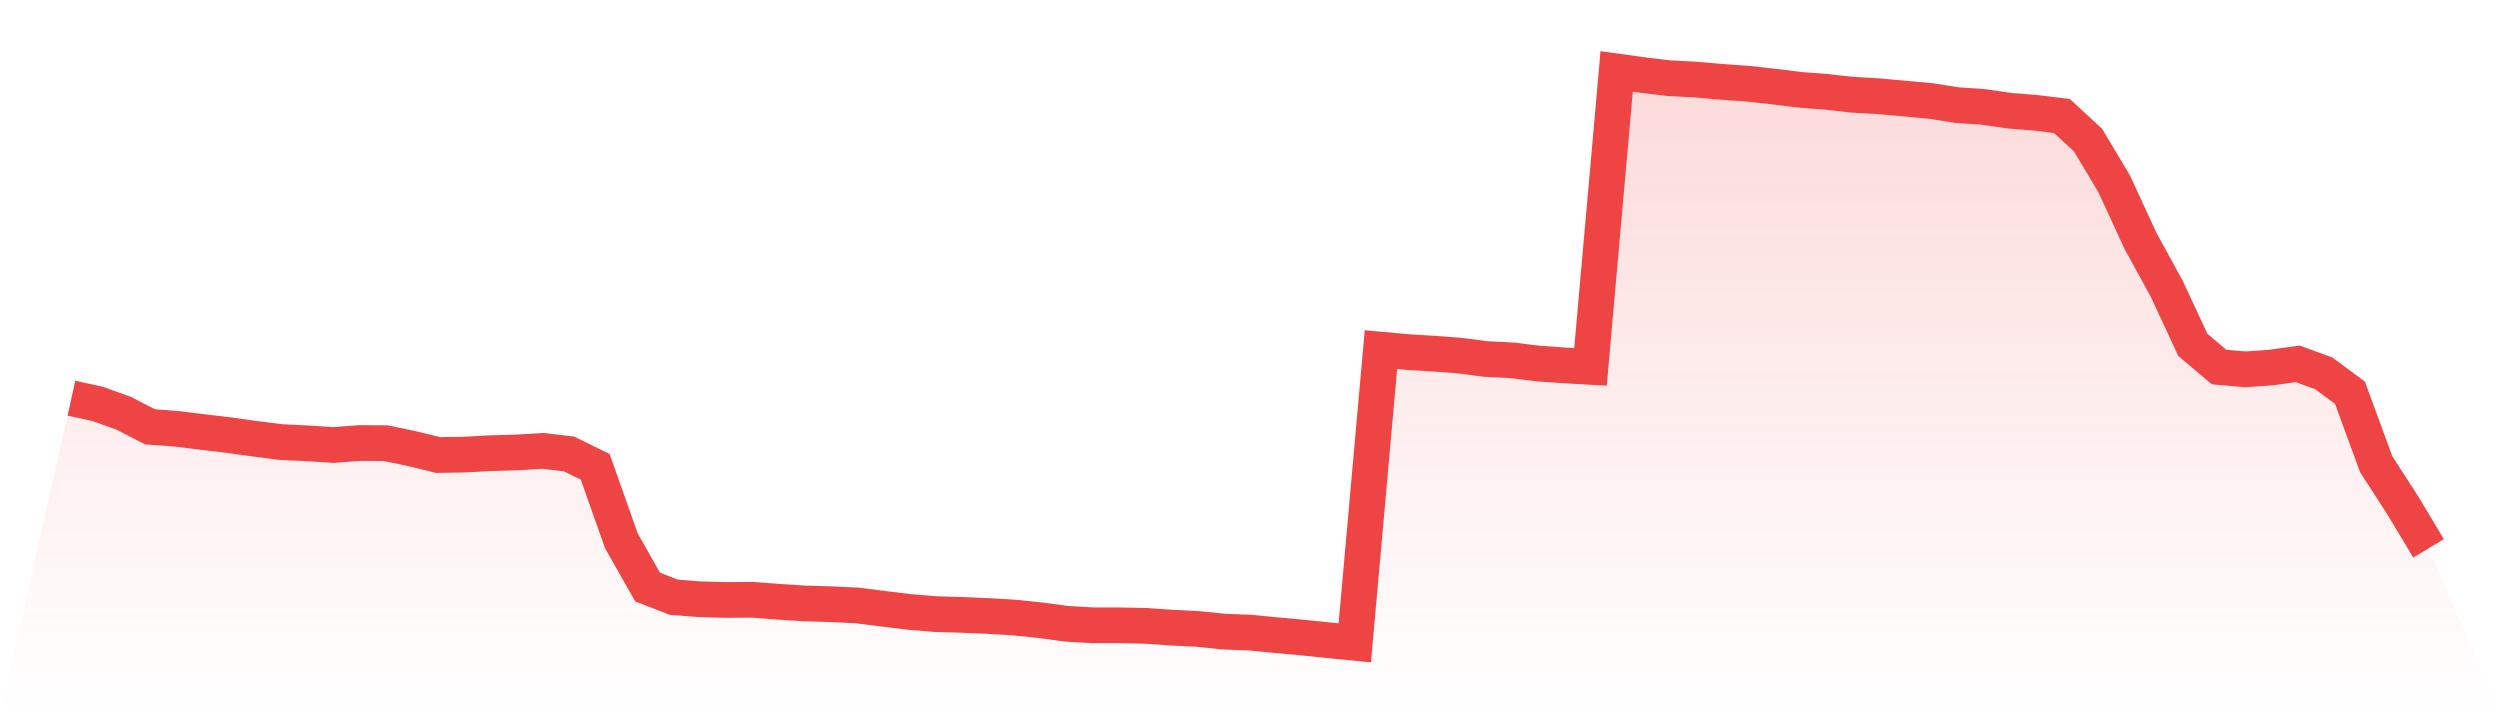 <svg viewBox="0 0 140 40" xmlns="http://www.w3.org/2000/svg">
<defs>
<linearGradient id="gradient" x1="0" x2="0" y1="0" y2="1">
<stop offset="0%" stop-color="#ef4444" stop-opacity="0.2"/>
<stop offset="100%" stop-color="#ef4444" stop-opacity="0"/>
</linearGradient>
</defs>
<path d="M4,22.298 L4,22.298 L5.467,22.618 L6.933,23.144 L8.4,23.903 L9.867,24.011 L11.333,24.191 L12.8,24.365 L14.267,24.57 L15.733,24.755 L17.2,24.825 L18.667,24.921 L20.133,24.81 L21.6,24.817 L23.067,25.122 L24.533,25.481 L26,25.458 L27.467,25.379 L28.933,25.338 L30.4,25.249 L31.867,25.421 L33.333,26.144 L34.8,30.29 L36.267,32.877 L37.733,33.444 L39.2,33.558 L40.667,33.598 L42.133,33.587 L43.6,33.699 L45.067,33.793 L46.533,33.835 L48,33.905 L49.467,34.091 L50.933,34.269 L52.4,34.391 L53.867,34.433 L55.333,34.494 L56.8,34.583 L58.267,34.734 L59.733,34.931 L61.2,35.017 L62.667,35.018 L64.133,35.046 L65.6,35.147 L67.067,35.22 L68.533,35.371 L70,35.426 L71.467,35.569 L72.933,35.704 L74.4,35.854 L75.867,36 L77.333,19.579 L78.8,19.714 L80.267,19.803 L81.733,19.912 L83.2,20.104 L84.667,20.177 L86.133,20.358 L87.6,20.462 L89.067,20.544 L90.533,4 L92,4.203 L93.467,4.38 L94.933,4.453 L96.4,4.583 L97.867,4.686 L99.333,4.847 L100.8,5.029 L102.267,5.142 L103.733,5.305 L105.2,5.388 L106.667,5.521 L108.133,5.656 L109.6,5.887 L111.067,5.987 L112.533,6.2 L114,6.317 L115.467,6.496 L116.933,7.848 L118.4,10.307 L119.867,13.489 L121.333,16.162 L122.8,19.313 L124.267,20.553 L125.733,20.684 L127.2,20.58 L128.667,20.375 L130.133,20.908 L131.6,21.997 L133.067,25.996 L134.533,28.265 L136,30.707 L140,40 L0,40 z" fill="url(#gradient)"/>
<path d="M4,22.298 L4,22.298 L5.467,22.618 L6.933,23.144 L8.4,23.903 L9.867,24.011 L11.333,24.191 L12.8,24.365 L14.267,24.57 L15.733,24.755 L17.2,24.825 L18.667,24.921 L20.133,24.81 L21.6,24.817 L23.067,25.122 L24.533,25.481 L26,25.458 L27.467,25.379 L28.933,25.338 L30.4,25.249 L31.867,25.421 L33.333,26.144 L34.8,30.29 L36.267,32.877 L37.733,33.444 L39.2,33.558 L40.667,33.598 L42.133,33.587 L43.6,33.699 L45.067,33.793 L46.533,33.835 L48,33.905 L49.467,34.091 L50.933,34.269 L52.4,34.391 L53.867,34.433 L55.333,34.494 L56.8,34.583 L58.267,34.734 L59.733,34.931 L61.2,35.017 L62.667,35.018 L64.133,35.046 L65.6,35.147 L67.067,35.22 L68.533,35.371 L70,35.426 L71.467,35.569 L72.933,35.704 L74.4,35.854 L75.867,36 L77.333,19.579 L78.8,19.714 L80.267,19.803 L81.733,19.912 L83.2,20.104 L84.667,20.177 L86.133,20.358 L87.6,20.462 L89.067,20.544 L90.533,4 L92,4.203 L93.467,4.38 L94.933,4.453 L96.4,4.583 L97.867,4.686 L99.333,4.847 L100.8,5.029 L102.267,5.142 L103.733,5.305 L105.2,5.388 L106.667,5.521 L108.133,5.656 L109.6,5.887 L111.067,5.987 L112.533,6.2 L114,6.317 L115.467,6.496 L116.933,7.848 L118.4,10.307 L119.867,13.489 L121.333,16.162 L122.8,19.313 L124.267,20.553 L125.733,20.684 L127.2,20.58 L128.667,20.375 L130.133,20.908 L131.6,21.997 L133.067,25.996 L134.533,28.265 L136,30.707" fill="none" stroke="#ef4444" stroke-width="2"/>
</svg>